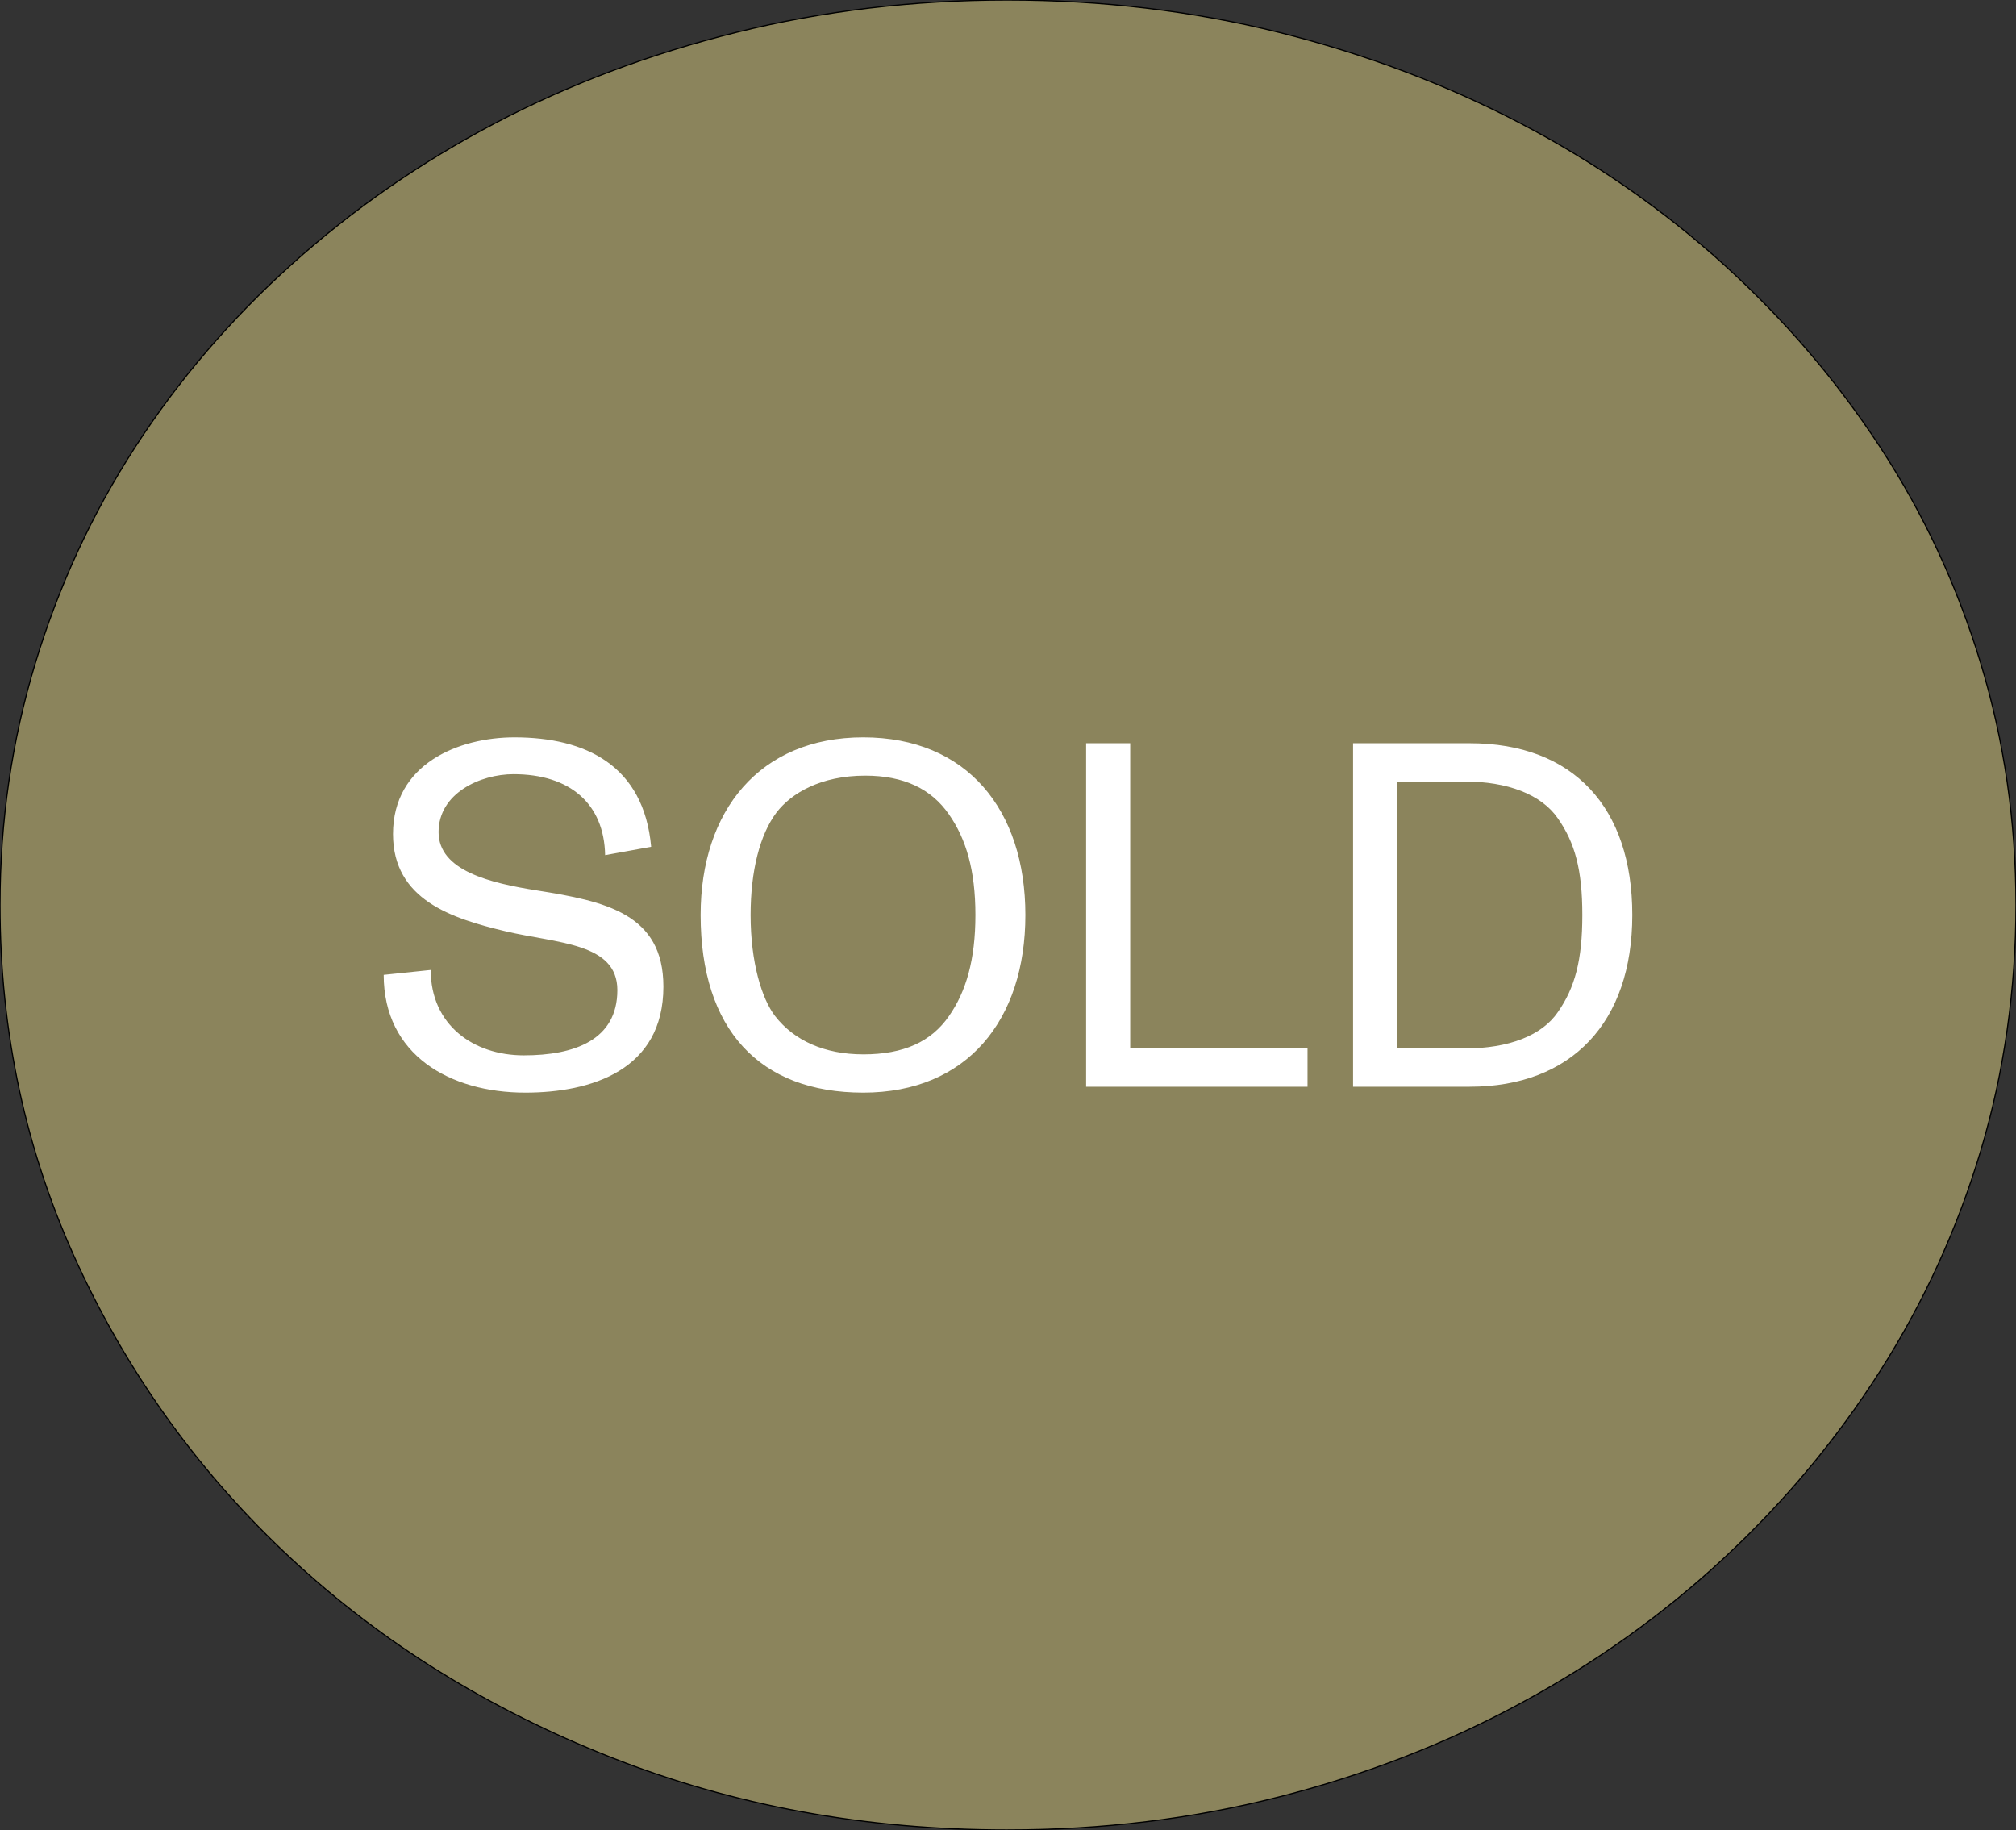<svg xmlns="http://www.w3.org/2000/svg" id="ARTWORK" viewBox="0 0 1717.8 1559.06"><rect x="0" y="0" width="1717.8" height="1559.06" fill="#333333" stroke="none"/><defs fill="#000000"><style>.cls-1{fill:#fff;}.cls-2{fill:#8b845c;stroke:#000;stroke-miterlimit:10;}</style></defs><path class="cls-2" d="M858.31,1559.06c-120.55,0-233.06-20.61-337.59-61.83-104.48-41.2-195.28-97.6-272.38-169.16-77.1-71.56-137.78-155.12-182.01-250.67C22.1,981.86,0,879.75,0,771.08c0-71.17,9.99-139.74,29.96-205.7,19.93-65.94,48.31-127.39,85.09-184.33,36.78-56.94,81.22-108.85,133.28-155.69,52.05-46.81,109.77-86.9,173.18-120.26,63.42-33.34,132.12-59.19,206.06-77.58C701.56,9.18,778.46,0,858.31,0s157.71,9.18,231.32,27.52c73.57,18.39,142.23,44.24,206.05,77.58,63.8,33.36,121.51,73.44,173.19,120.26,51.64,46.84,96.08,98.76,133.28,155.69,37.15,56.95,65.74,118.4,85.68,184.33,19.97,65.96,29.96,134.53,29.96,205.7s-9.99,142.41-29.96,209.08c-19.93,66.71-48.52,129.28-85.68,187.73-37.21,58.46-81.65,111.67-133.28,159.62-51.68,47.97-109.39,89.19-173.19,123.63-63.82,34.49-132.49,61.1-206.05,79.82-73.61,18.72-150.72,28.09-231.32,28.09" fill="#000000"/><path class="cls-1" d="M1190.5,665.82h57.6c36.31,0,65.11,10.87,79.3,31.35,14.61,20.9,20.87,43.9,20.87,82.36s-6.26,61.87-20.87,82.78c-13.36,19.65-41.32,30.94-79.3,30.94h-57.6v-227.42Zm61.77,260.03c86.81,0,138.57-54.77,138.57-146.32s-50.08-146.32-138.57-146.32h-99.34v292.64h99.34Zm-138.15,0v-33.03h-151.09v-259.61h-37.56v292.64h188.65Zm-378.55-27.59c-32.97,0-58.85-11.71-75.13-32.61-11.27-14.63-20.87-45.57-20.87-86.12,0-37.63,7.93-68.56,22.12-87.37,12.52-16.3,37.56-31.35,75.54-31.35,32.97,0,56.35,11.29,71.37,33.03,14.61,20.9,22.54,47.66,22.54,85.7s-7.93,65.22-22.54,86.12c-15.03,21.74-38.4,32.61-73.04,32.61m0,32.61c88.48,0,138.15-61.87,138.15-151.34s-49.67-151.34-138.15-151.34-138.57,62.71-138.57,151.34c0,97.41,50.08,151.34,138.57,151.34m-287.99,0c56.35,0,117.7-19.23,117.7-90.3,0-62.29-49.67-72.74-107.68-81.94-39.65-6.27-83.89-16.72-83.89-49.75s35.48-49.33,63.86-49.33c48,0,77.21,25.08,78.05,68.98l39.23-7.11c-6.26-69.4-55.93-93.23-116.45-93.23-47.58,0-103.51,22.58-103.51,82.36,0,56.02,50.08,71.91,95.58,82.78,43.82,10.45,95.58,9.62,95.58,50.17,0,42.64-36.73,55.6-79.72,55.6s-79.3-25.92-79.3-72.74l-40.07,4.18c0,68.14,56.35,100.33,120.62,100.33" fill="#000000"/></svg>
